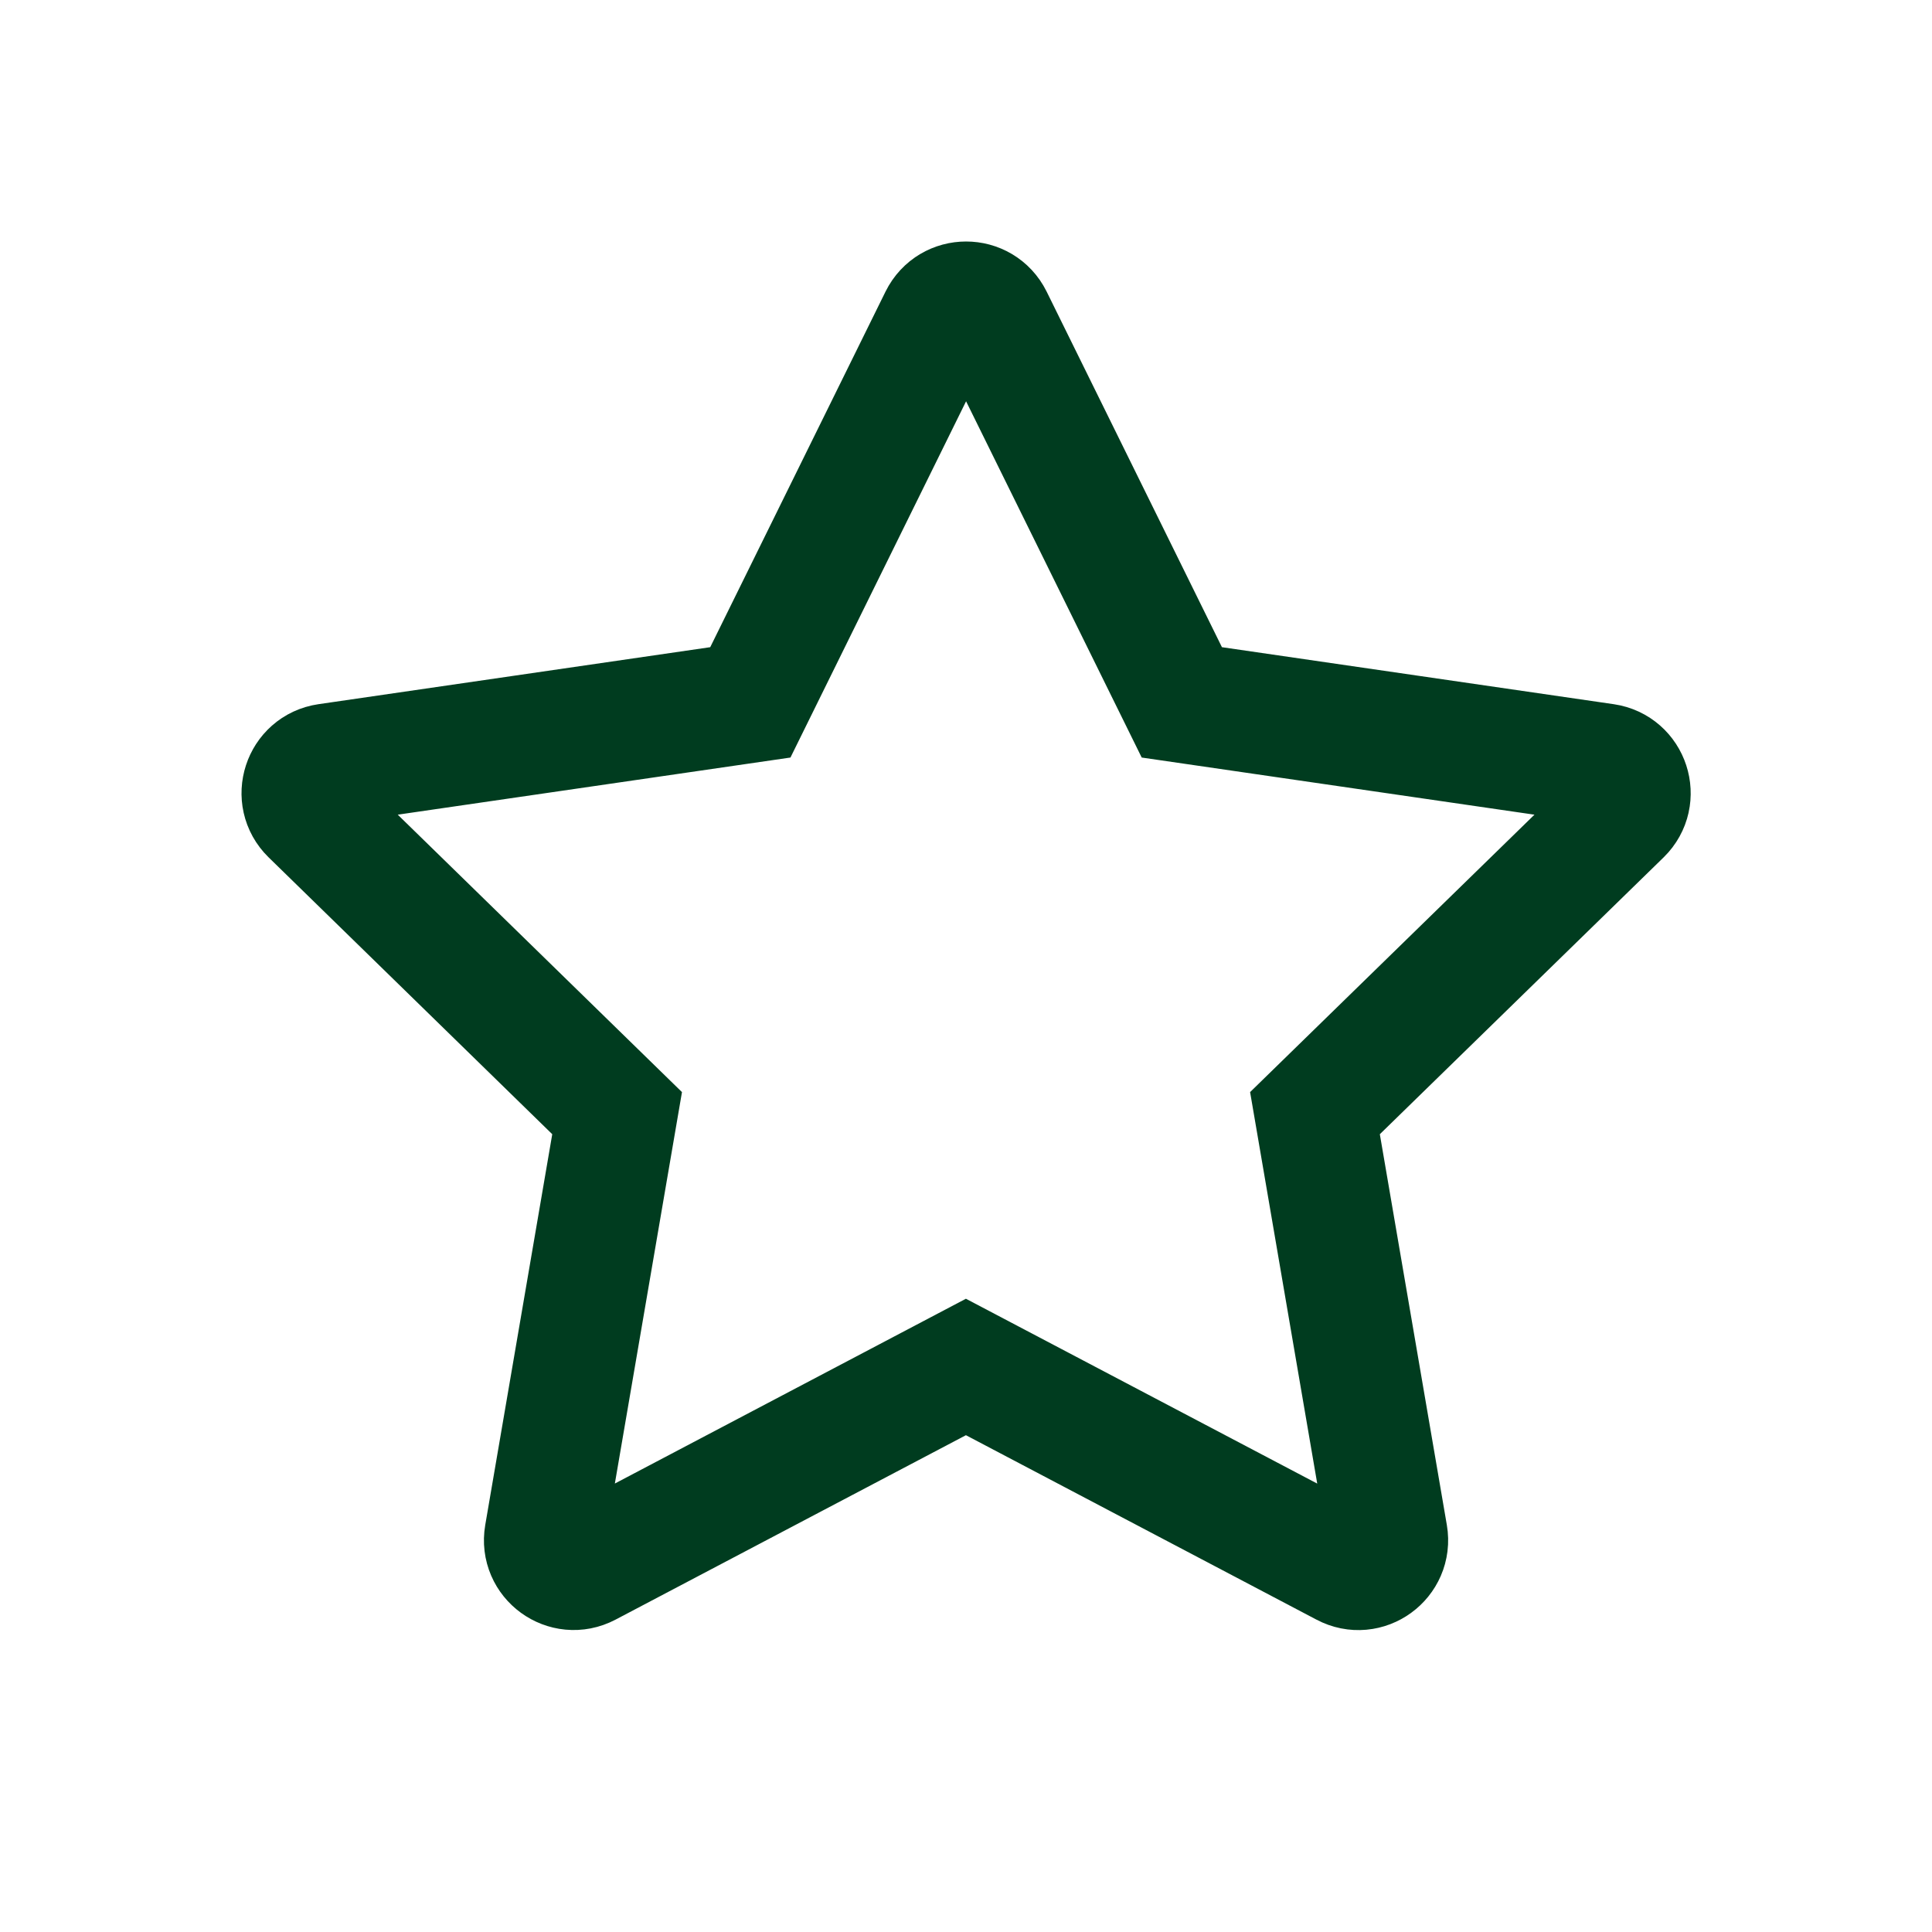 <?xml version="1.0" encoding="utf-8"?>
<svg xmlns="http://www.w3.org/2000/svg" width="24" height="24" viewBox="0 0 24 24" fill="none">
<path d="M11.999 16.981L7.297 19.456C7.029 19.597 6.716 19.369 6.767 19.071L7.666 13.828L3.861 10.114C3.644 9.902 3.764 9.534 4.063 9.49L9.321 8.725L11.673 3.954C11.808 3.682 12.194 3.682 12.329 3.954L14.681 8.725L19.939 9.49C20.238 9.534 20.359 9.902 20.142 10.114L16.335 13.828L17.234 19.071C17.285 19.37 16.971 19.599 16.703 19.456L11.999 16.981Z" stroke="#003C1F" stroke-width="1.5"/>
</svg>